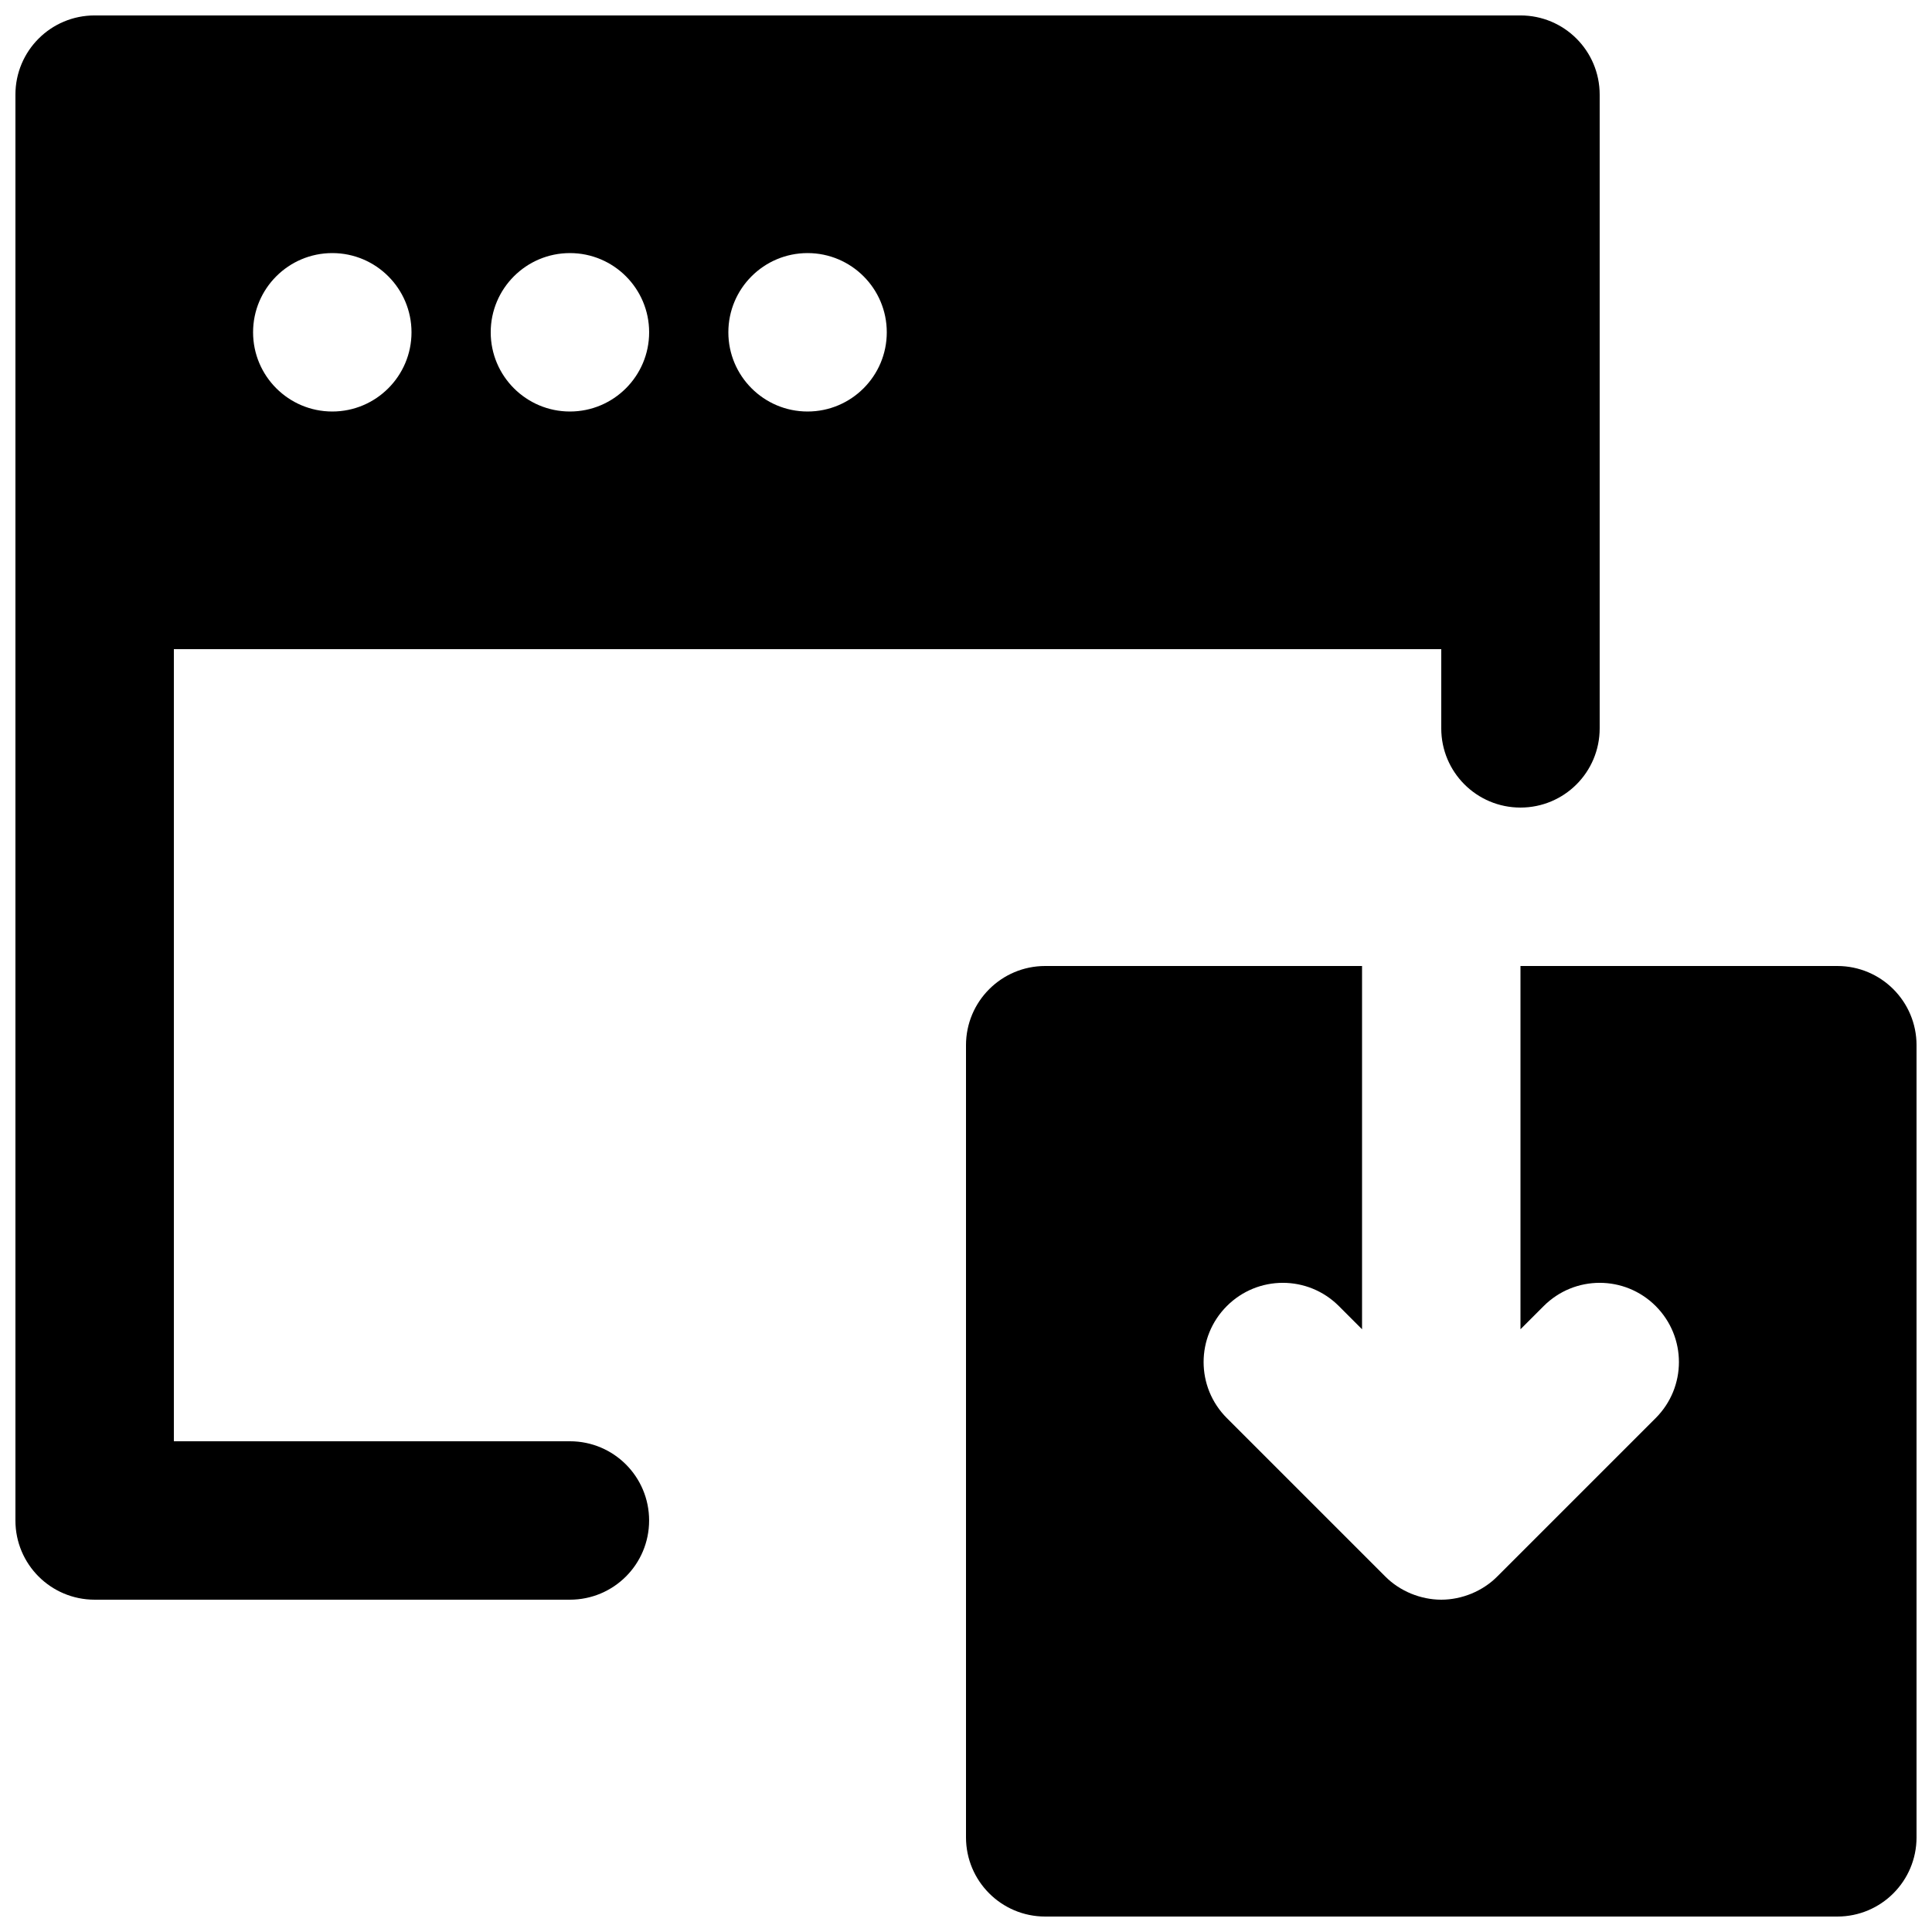 <?xml version="1.0" encoding="UTF-8"?>
<!-- Uploaded to: SVG Repo, www.svgrepo.com, Generator: SVG Repo Mixer Tools -->
<svg width="800px" height="800px" version="1.1" viewBox="144 144 512 512" xmlns="http://www.w3.org/2000/svg">
 <defs>
  <clipPath id="b">
   <path d="m400 400h251.9v251.9h-251.9z"/>
  </clipPath>
  <clipPath id="a">
   <path d="m148.09 148.09h419.91v419.91h-419.91z"/>
  </clipPath>
 </defs>
 <g>
  <g clip-path="url(#b)">
   <path d="m630.91 400h-83.969v96.27l6.152-6.152c8.207-8.207 21.477-8.207 29.684 0 8.207 8.207 8.207 21.477 0 29.684l-41.965 41.961c-1.93 1.953-4.262 3.484-6.844 4.559-2.559 1.047-5.289 1.613-8.02 1.613-2.727 0-5.457-0.566-8.016-1.613-2.582-1.074-4.914-2.606-6.844-4.559l-41.965-41.961c-8.207-8.207-8.207-21.477 0-29.684 8.207-8.207 21.477-8.207 29.684 0l6.148 6.152v-96.27h-83.965c-11.609 0-20.992 9.402-20.992 20.992v209.92c0 11.59 9.383 20.992 20.992 20.992h209.92c11.609 0 20.992-9.402 20.992-20.992v-209.92c0-11.59-9.383-20.992-20.992-20.992" fill-rule="evenodd"/>
  </g>
  <g clip-path="url(#a)">
   <path d="m232.06 211.07c11.586 0 20.992 9.402 20.992 20.992 0 11.586-9.406 20.992-20.992 20.992-11.59 0-20.992-9.406-20.992-20.992 0-11.59 9.402-20.992 20.992-20.992m62.977 0c11.586 0 20.992 9.402 20.992 20.992 0 11.586-9.406 20.992-20.992 20.992-11.59 0-20.992-9.406-20.992-20.992 0-11.59 9.402-20.992 20.992-20.992m62.977 0c11.586 0 20.992 9.402 20.992 20.992 0 11.586-9.406 20.992-20.992 20.992-11.59 0-20.992-9.406-20.992-20.992 0-11.59 9.402-20.992 20.992-20.992m-62.977 314.88h-104.96v-209.92h335.87v20.992c0 11.609 9.387 20.992 20.992 20.992 11.609 0 20.992-9.383 20.992-20.992v-167.94c0-11.609-9.383-20.992-20.992-20.992h-377.86c-11.609 0-20.992 9.383-20.992 20.992v377.86c0 11.609 9.383 20.992 20.992 20.992h125.95c11.609 0 20.992-9.383 20.992-20.992 0-11.605-9.383-20.992-20.992-20.992" fill-rule="evenodd"/>
  </g>
 </g>
</svg>